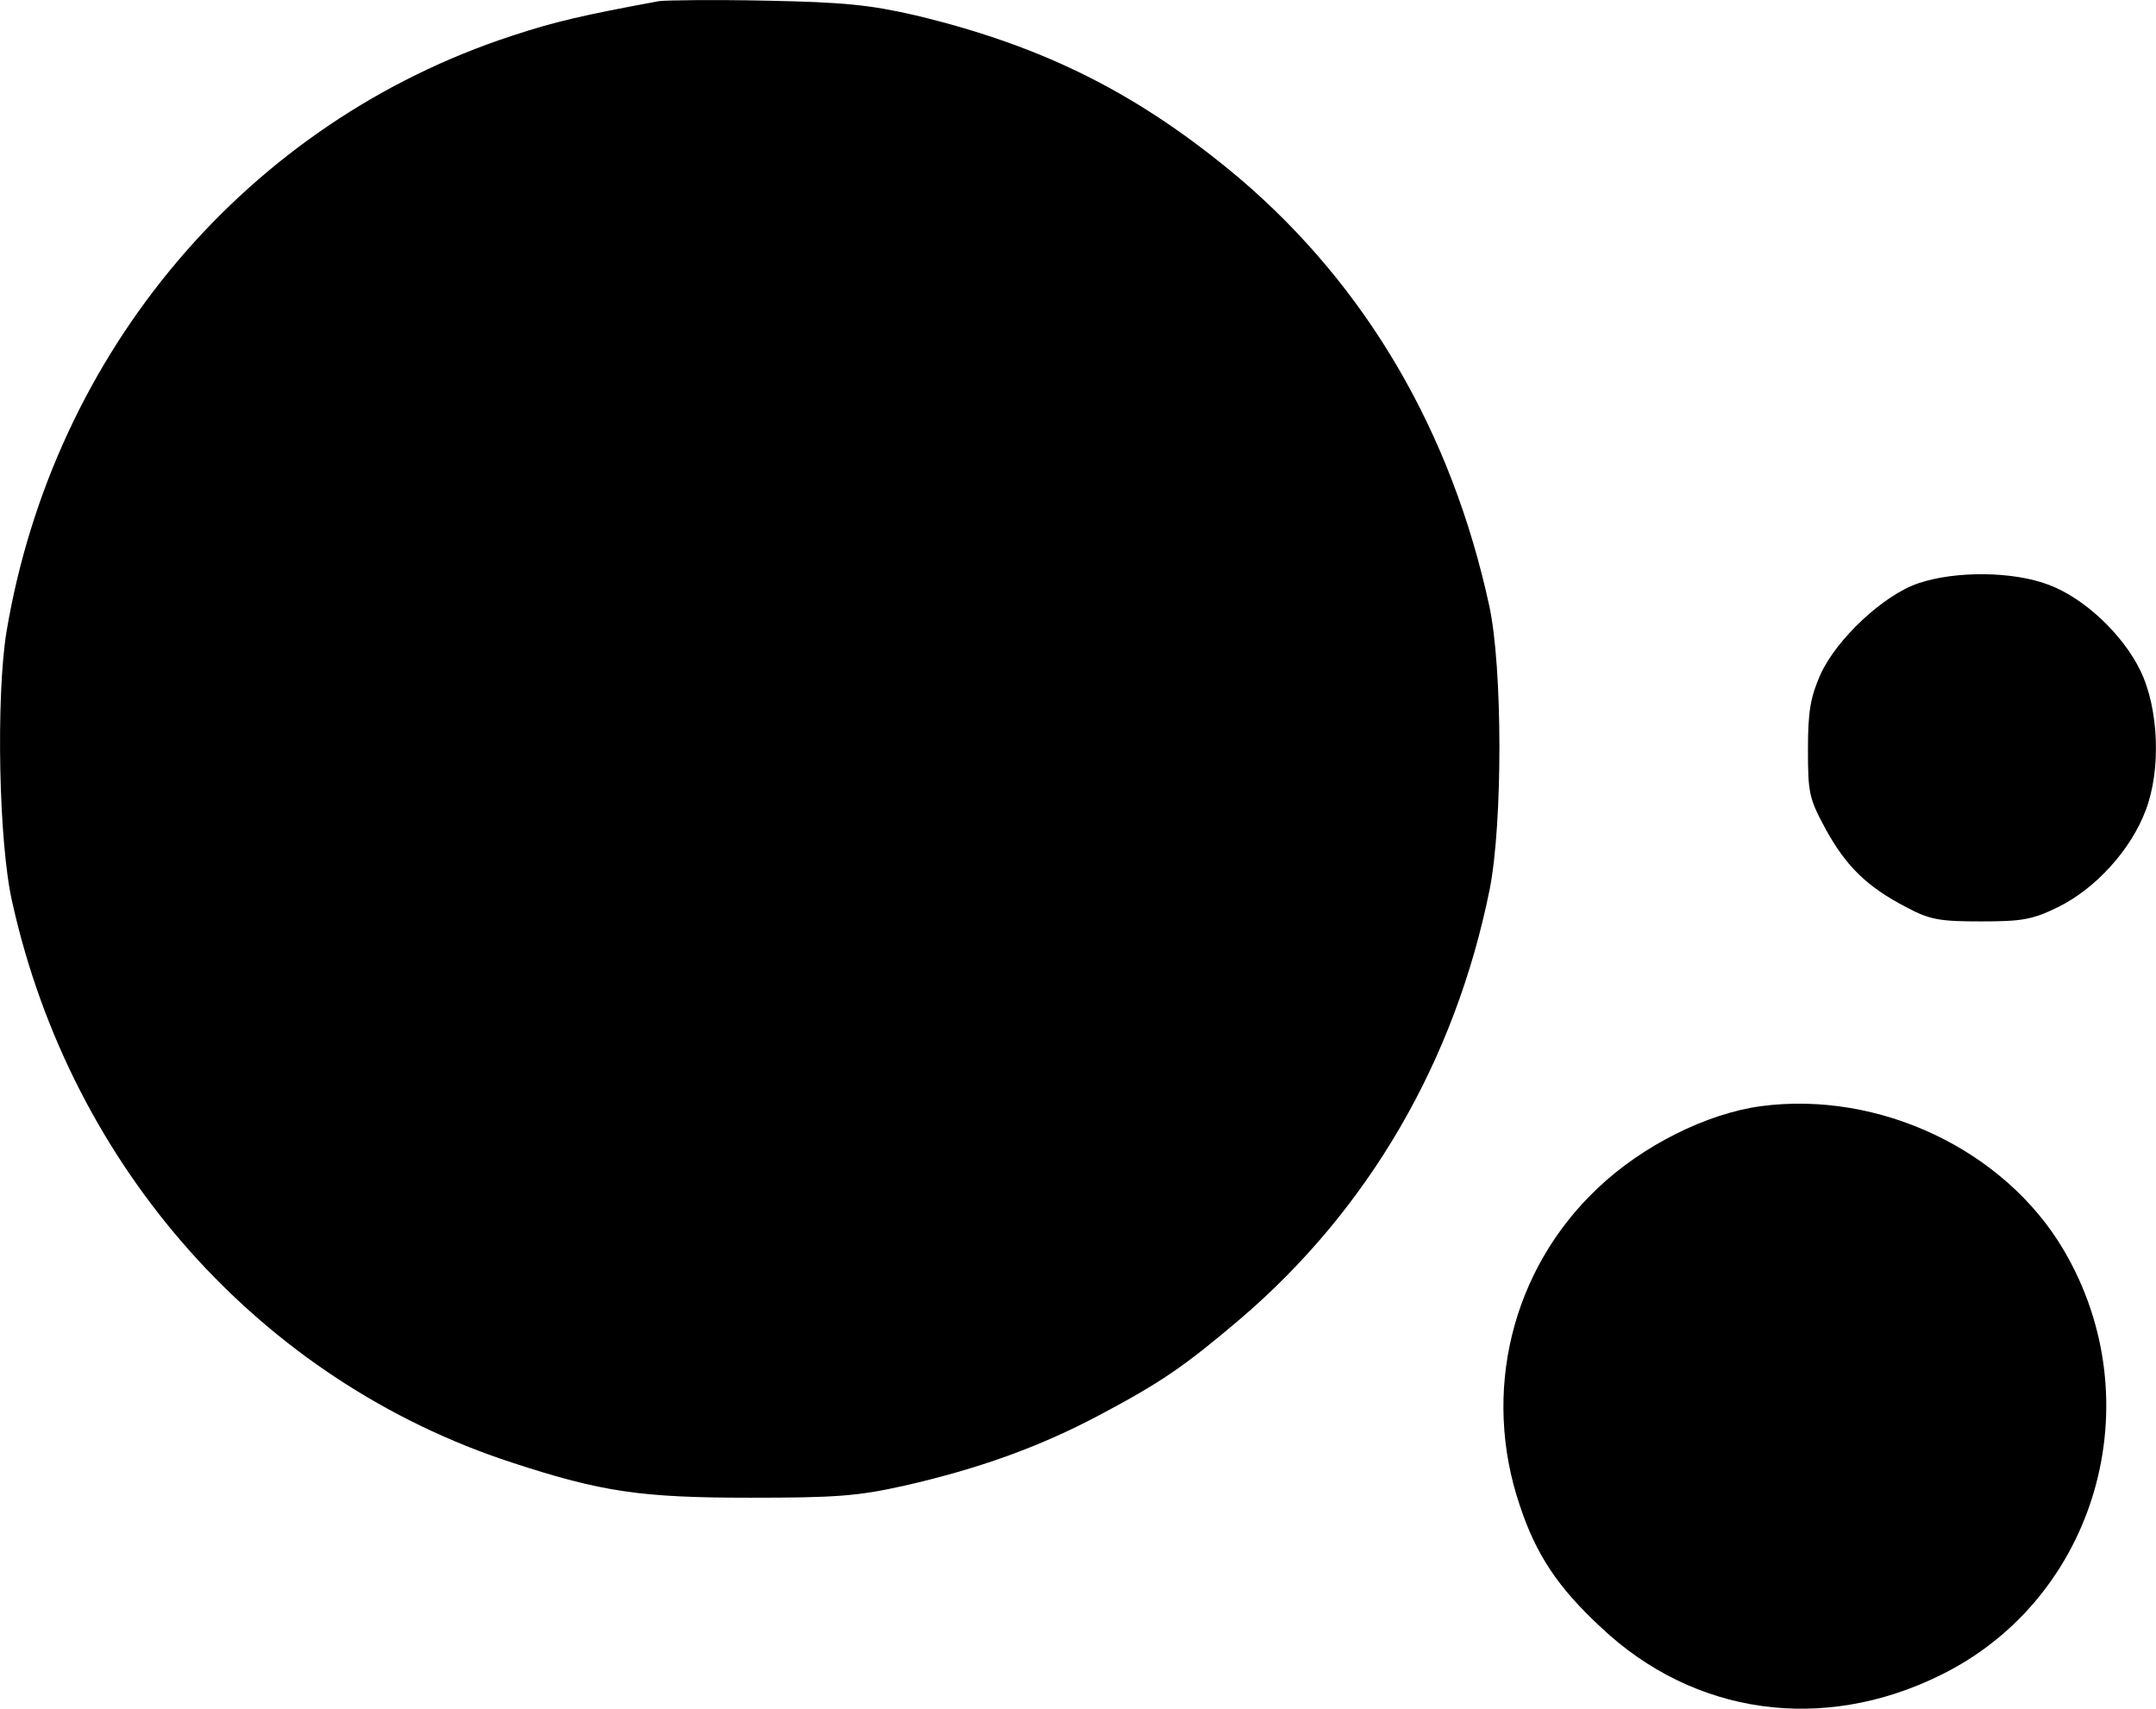 <?xml version="1.0" standalone="no"?>
<!DOCTYPE svg PUBLIC "-//W3C//DTD SVG 20010904//EN"
 "http://www.w3.org/TR/2001/REC-SVG-20010904/DTD/svg10.dtd">
<svg version="1.0" xmlns="http://www.w3.org/2000/svg"
 width="411.814pt" height="326.459pt" viewBox="0 0 411.814 326.459"
 preserveAspectRatio="xMidYMid meet">
<g transform="translate(-44.165,412.624) scale(0.1,-0.1)"
fill="#000000" stroke="none">
<path d="M1700 4124 c-146 -27 -198 -39 -280 -66 -505 -165 -876 -602 -966
-1139 -20 -124 -15 -403 11 -516 113 -509 476 -915 955 -1071 171 -56 246 -67
455 -67 162 0 205 3 294 23 141 32 258 74 371 134 119 63 164 94 270 184 246
210 411 494 477 821 25 126 25 425 -1 543 -72 331 -234 608 -475 814 -192 162
-374 254 -621 313 -87 20 -136 25 -285 28 -99 2 -191 1 -205 -1z"/>
<path d="M4106 3012 c-66 -22 -156 -106 -187 -174 -19 -43 -24 -70 -24 -143 0
-84 2 -94 34 -153 39 -71 79 -110 154 -149 45 -24 64 -27 142 -27 78 0 98 3
147 27 72 35 140 110 168 185 30 78 25 195 -10 267 -34 70 -108 139 -175 164
-68 26 -178 27 -249 3z"/>
<path d="M3805 2013 c-103 -14 -226 -75 -312 -157 -164 -155 -222 -390 -148
-607 31 -93 72 -155 155 -232 177 -167 423 -202 648 -91 298 146 407 522 235
813 -113 191 -352 304 -578 274z"/>
</g>
</svg>
